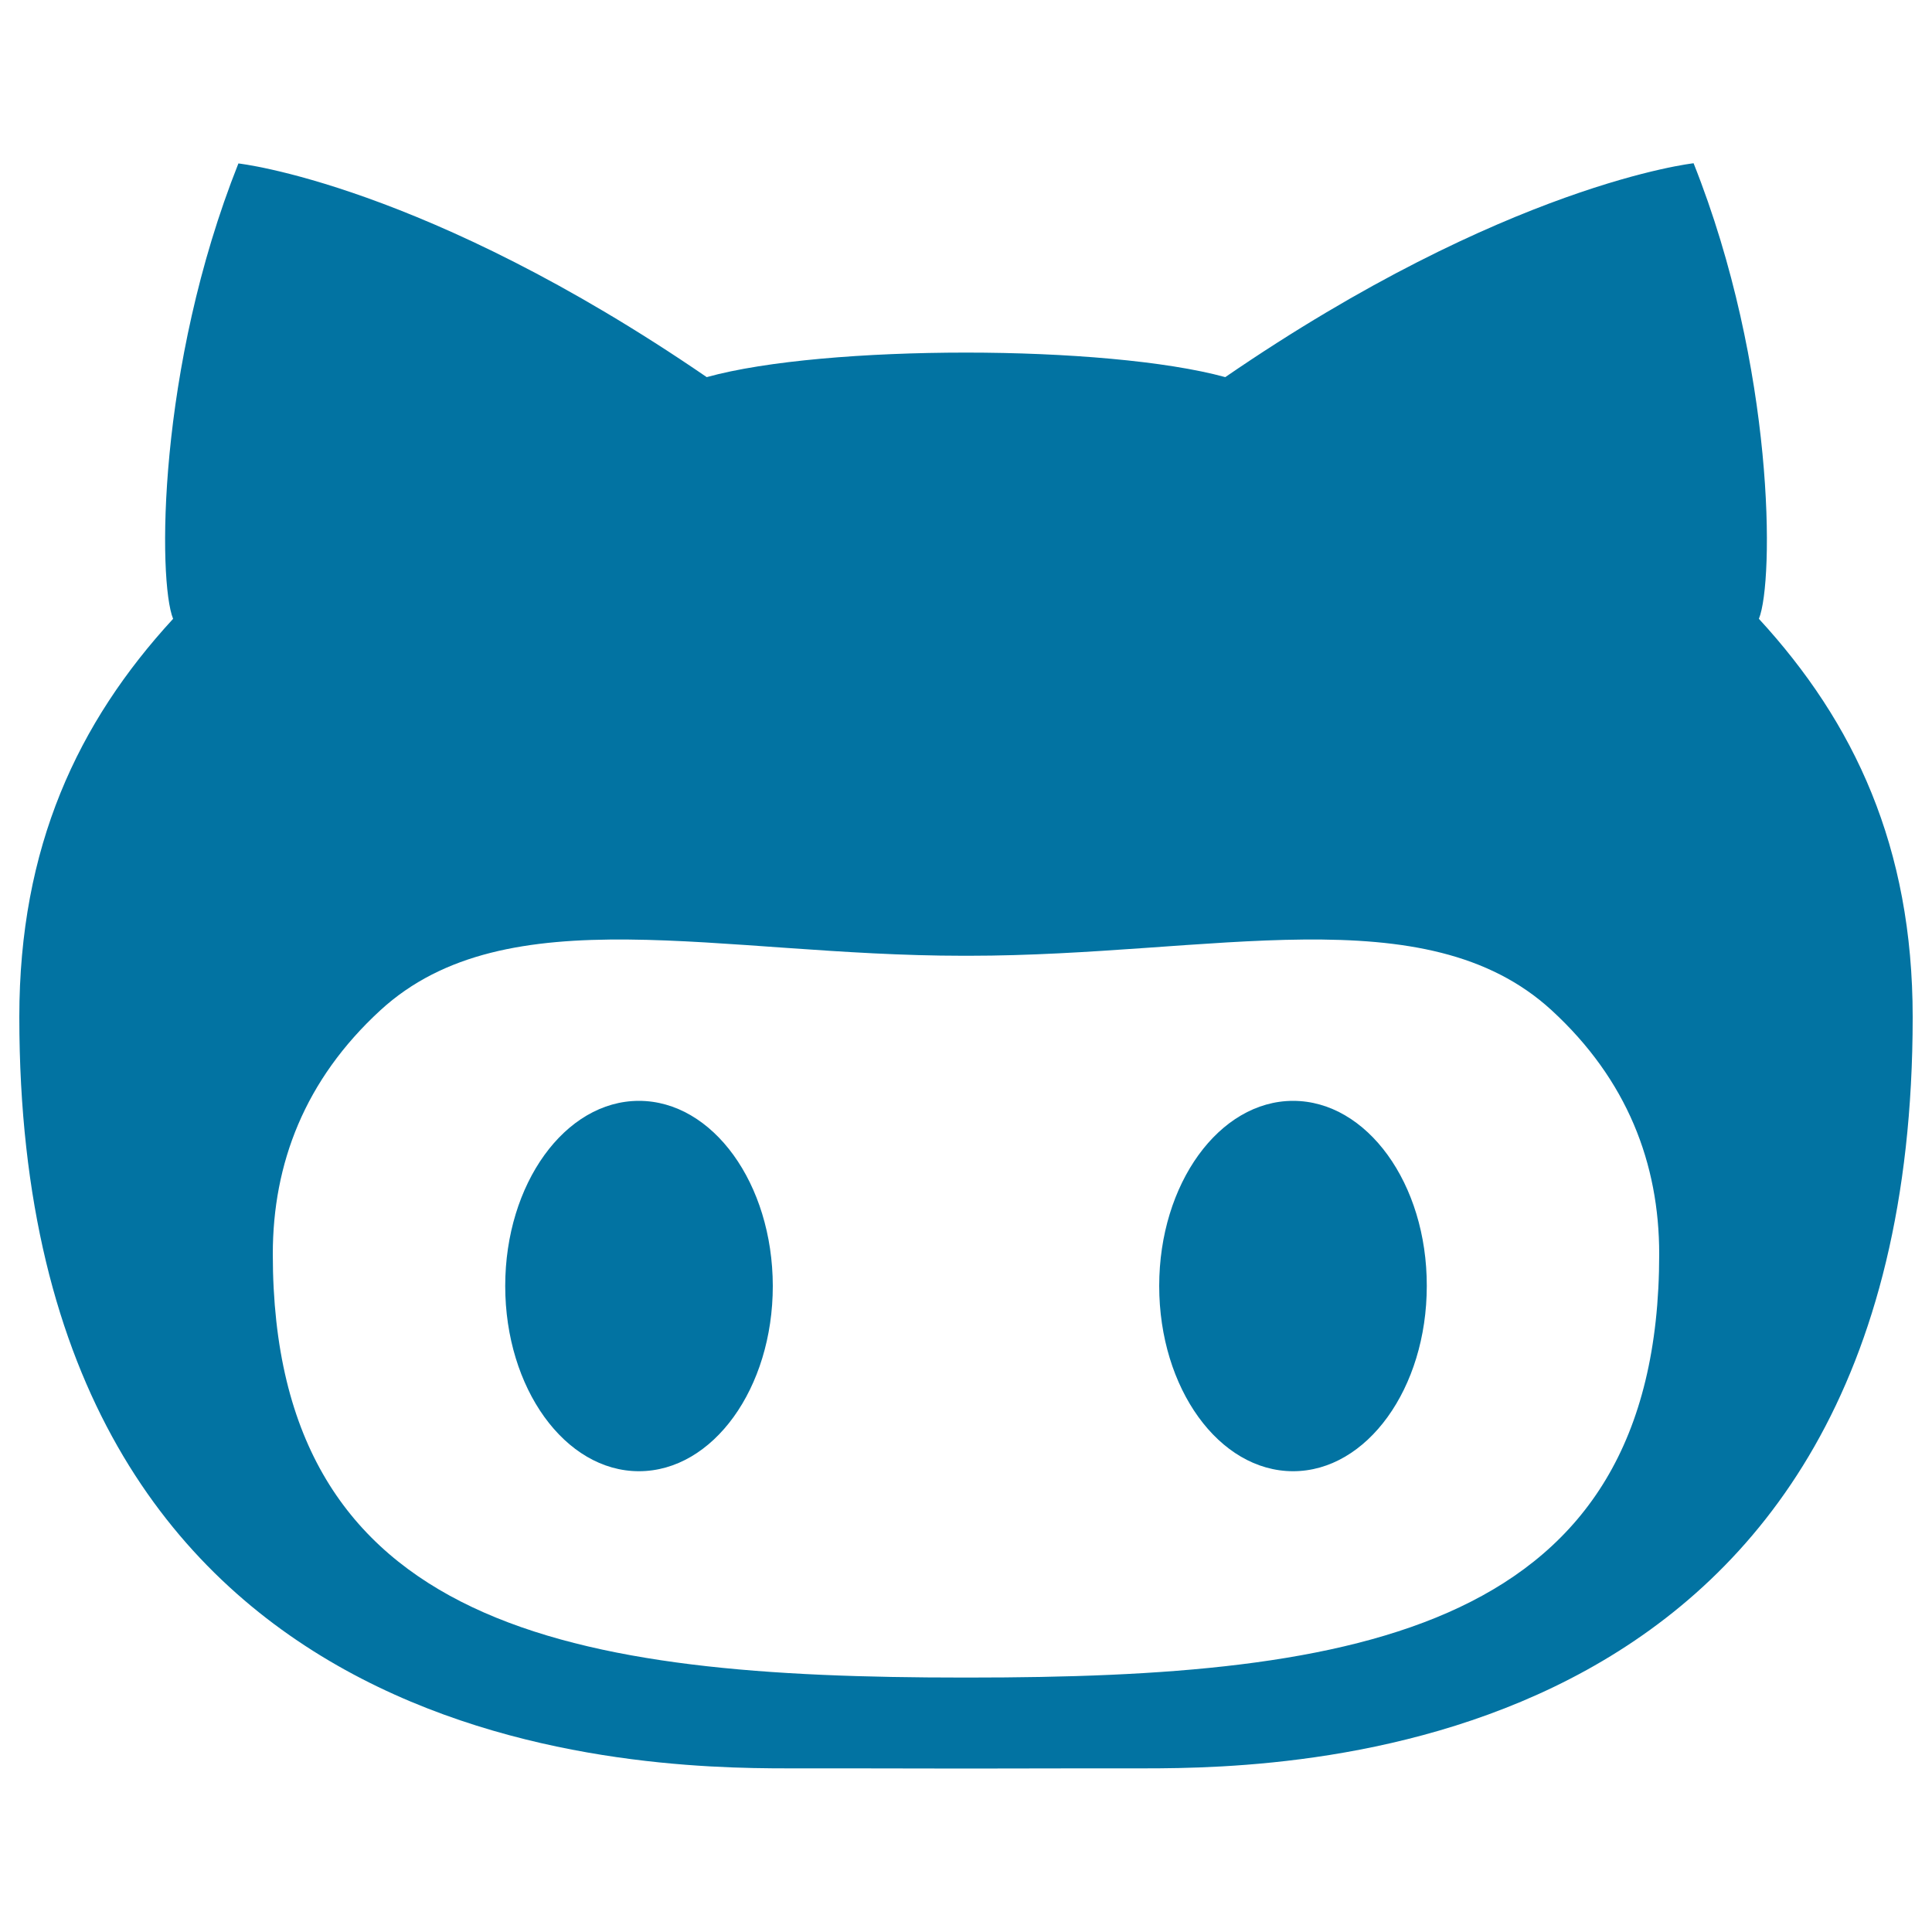 <svg xmlns="http://www.w3.org/2000/svg" viewBox="0 0 1000 1000" style="fill:#0273a2">
<title>GitHub Logo SVG icon</title>
<g><path d="M669.3,569.8c-38.2,0-69.3,42.9-69.3,95.8c0,53,31,95.9,69.3,95.9c38.2,0,69.2-42.9,69.2-95.9C738.6,612.6,707.5,569.8,669.3,569.8z M910.4,320.3c7.9-19.5,8.3-130-33.8-235.8c0,0-96.5,10.6-242.4,110.7c-30.6-8.4-82.4-12.7-134.2-12.7s-103.6,4.2-134.2,12.7C219.8,95.1,123.4,84.6,123.4,84.6C81.3,190.4,81.7,300.9,89.6,320.3C40.2,374,10,438.4,10,526.4c0,382.8,317.5,388.9,397.7,388.9c18.1,0,54.2,0,92.3,0.1c38.1-0.1,74.2-0.1,92.3-0.1c80.2,0,397.7-6.1,397.7-388.9C990,438.4,959.8,374,910.4,320.3z M501.5,868.3h-3c-200.9,0-357.3-24-357.3-219.2c0-46.8,16.5-90.2,55.7-126.2c65.4-60,176-28.2,301.6-28.2c0.5,0,1,0,1.5,0c0.5,0,1,0,1.5,0c125.6,0,236.2-31.8,301.6,28.2c39.2,36,55.7,79.4,55.7,126.2C858.8,844.3,702.4,868.3,501.5,868.3z M330.7,569.8c-38.2,0-69.2,42.9-69.2,95.8c0,53,31,95.9,69.2,95.9c38.3,0,69.3-42.9,69.3-95.9C399.9,612.6,368.9,569.8,330.7,569.8z"/></g>
</svg>